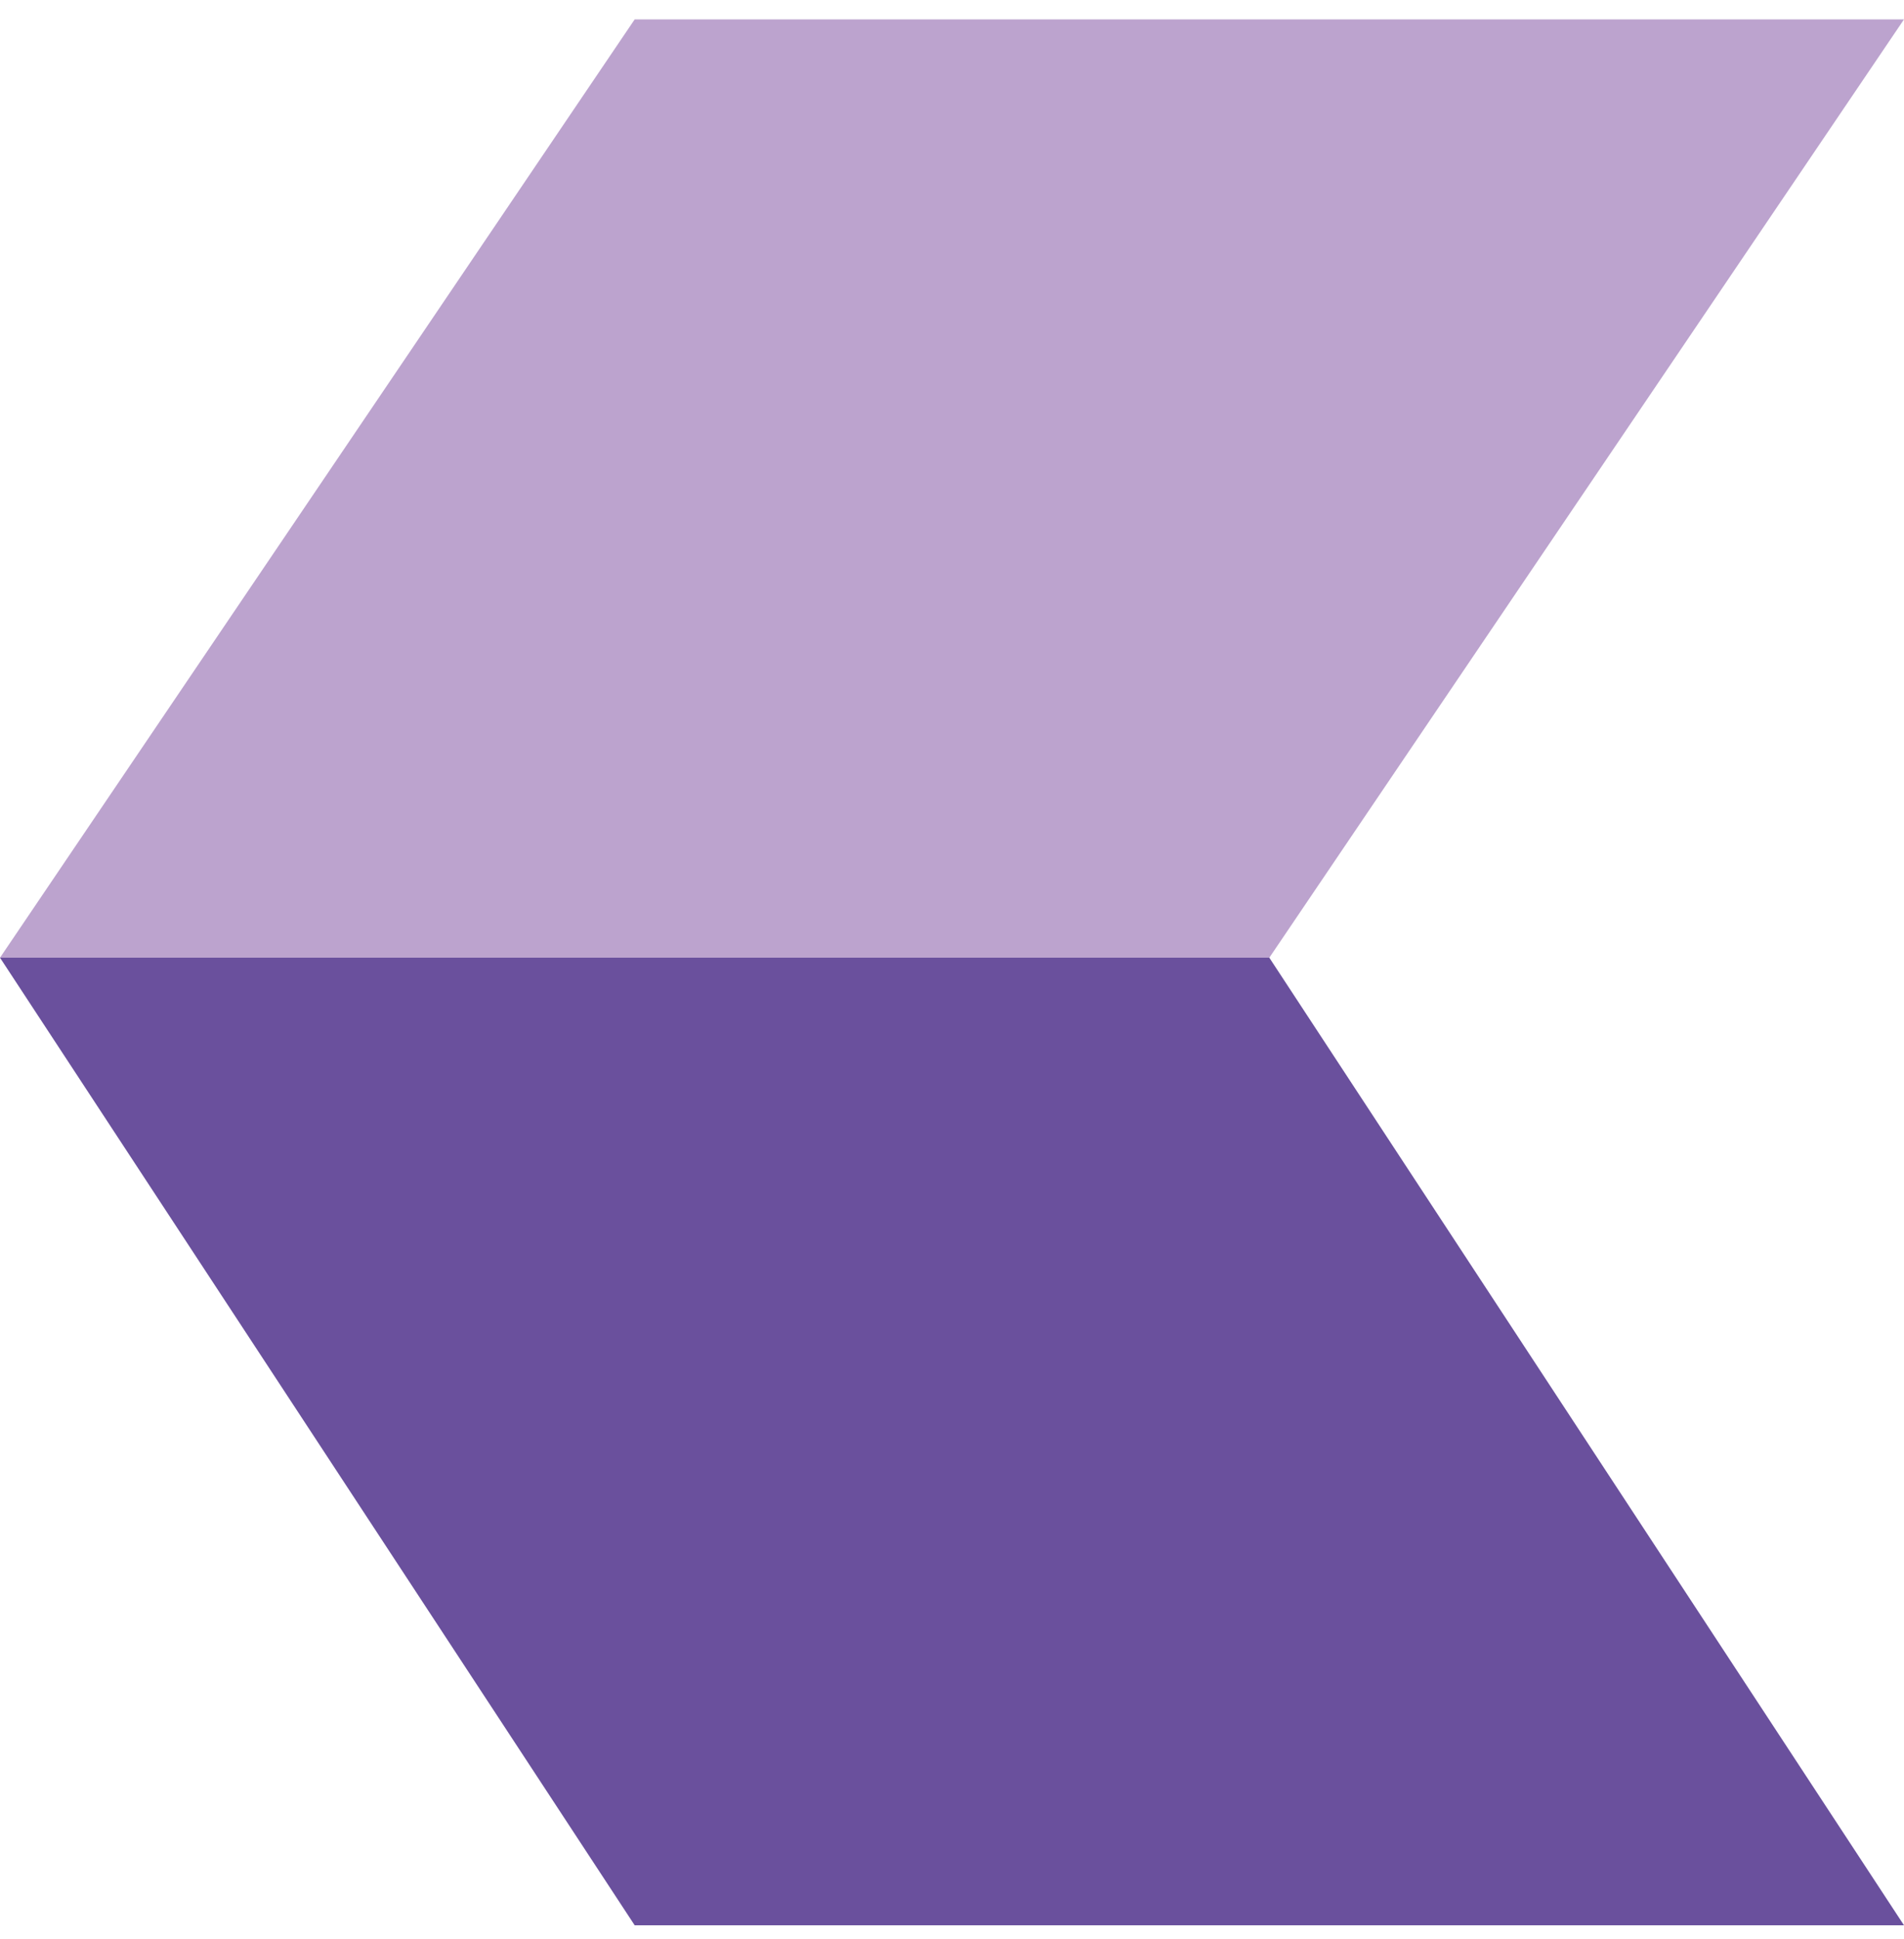 <svg width="56" height="57" viewBox="0 0 56 57" fill="none" xmlns="http://www.w3.org/2000/svg">
<path d="M37.333 28.157L56 0.57L18.667 0.57L0 28.157L37.333 28.157Z" fill="#BCA3CE"/>
<path d="M18.667 56.605L56 56.605L37.333 28.157L0 28.157L18.667 56.605Z" fill="#6A509D"/>
</svg>
